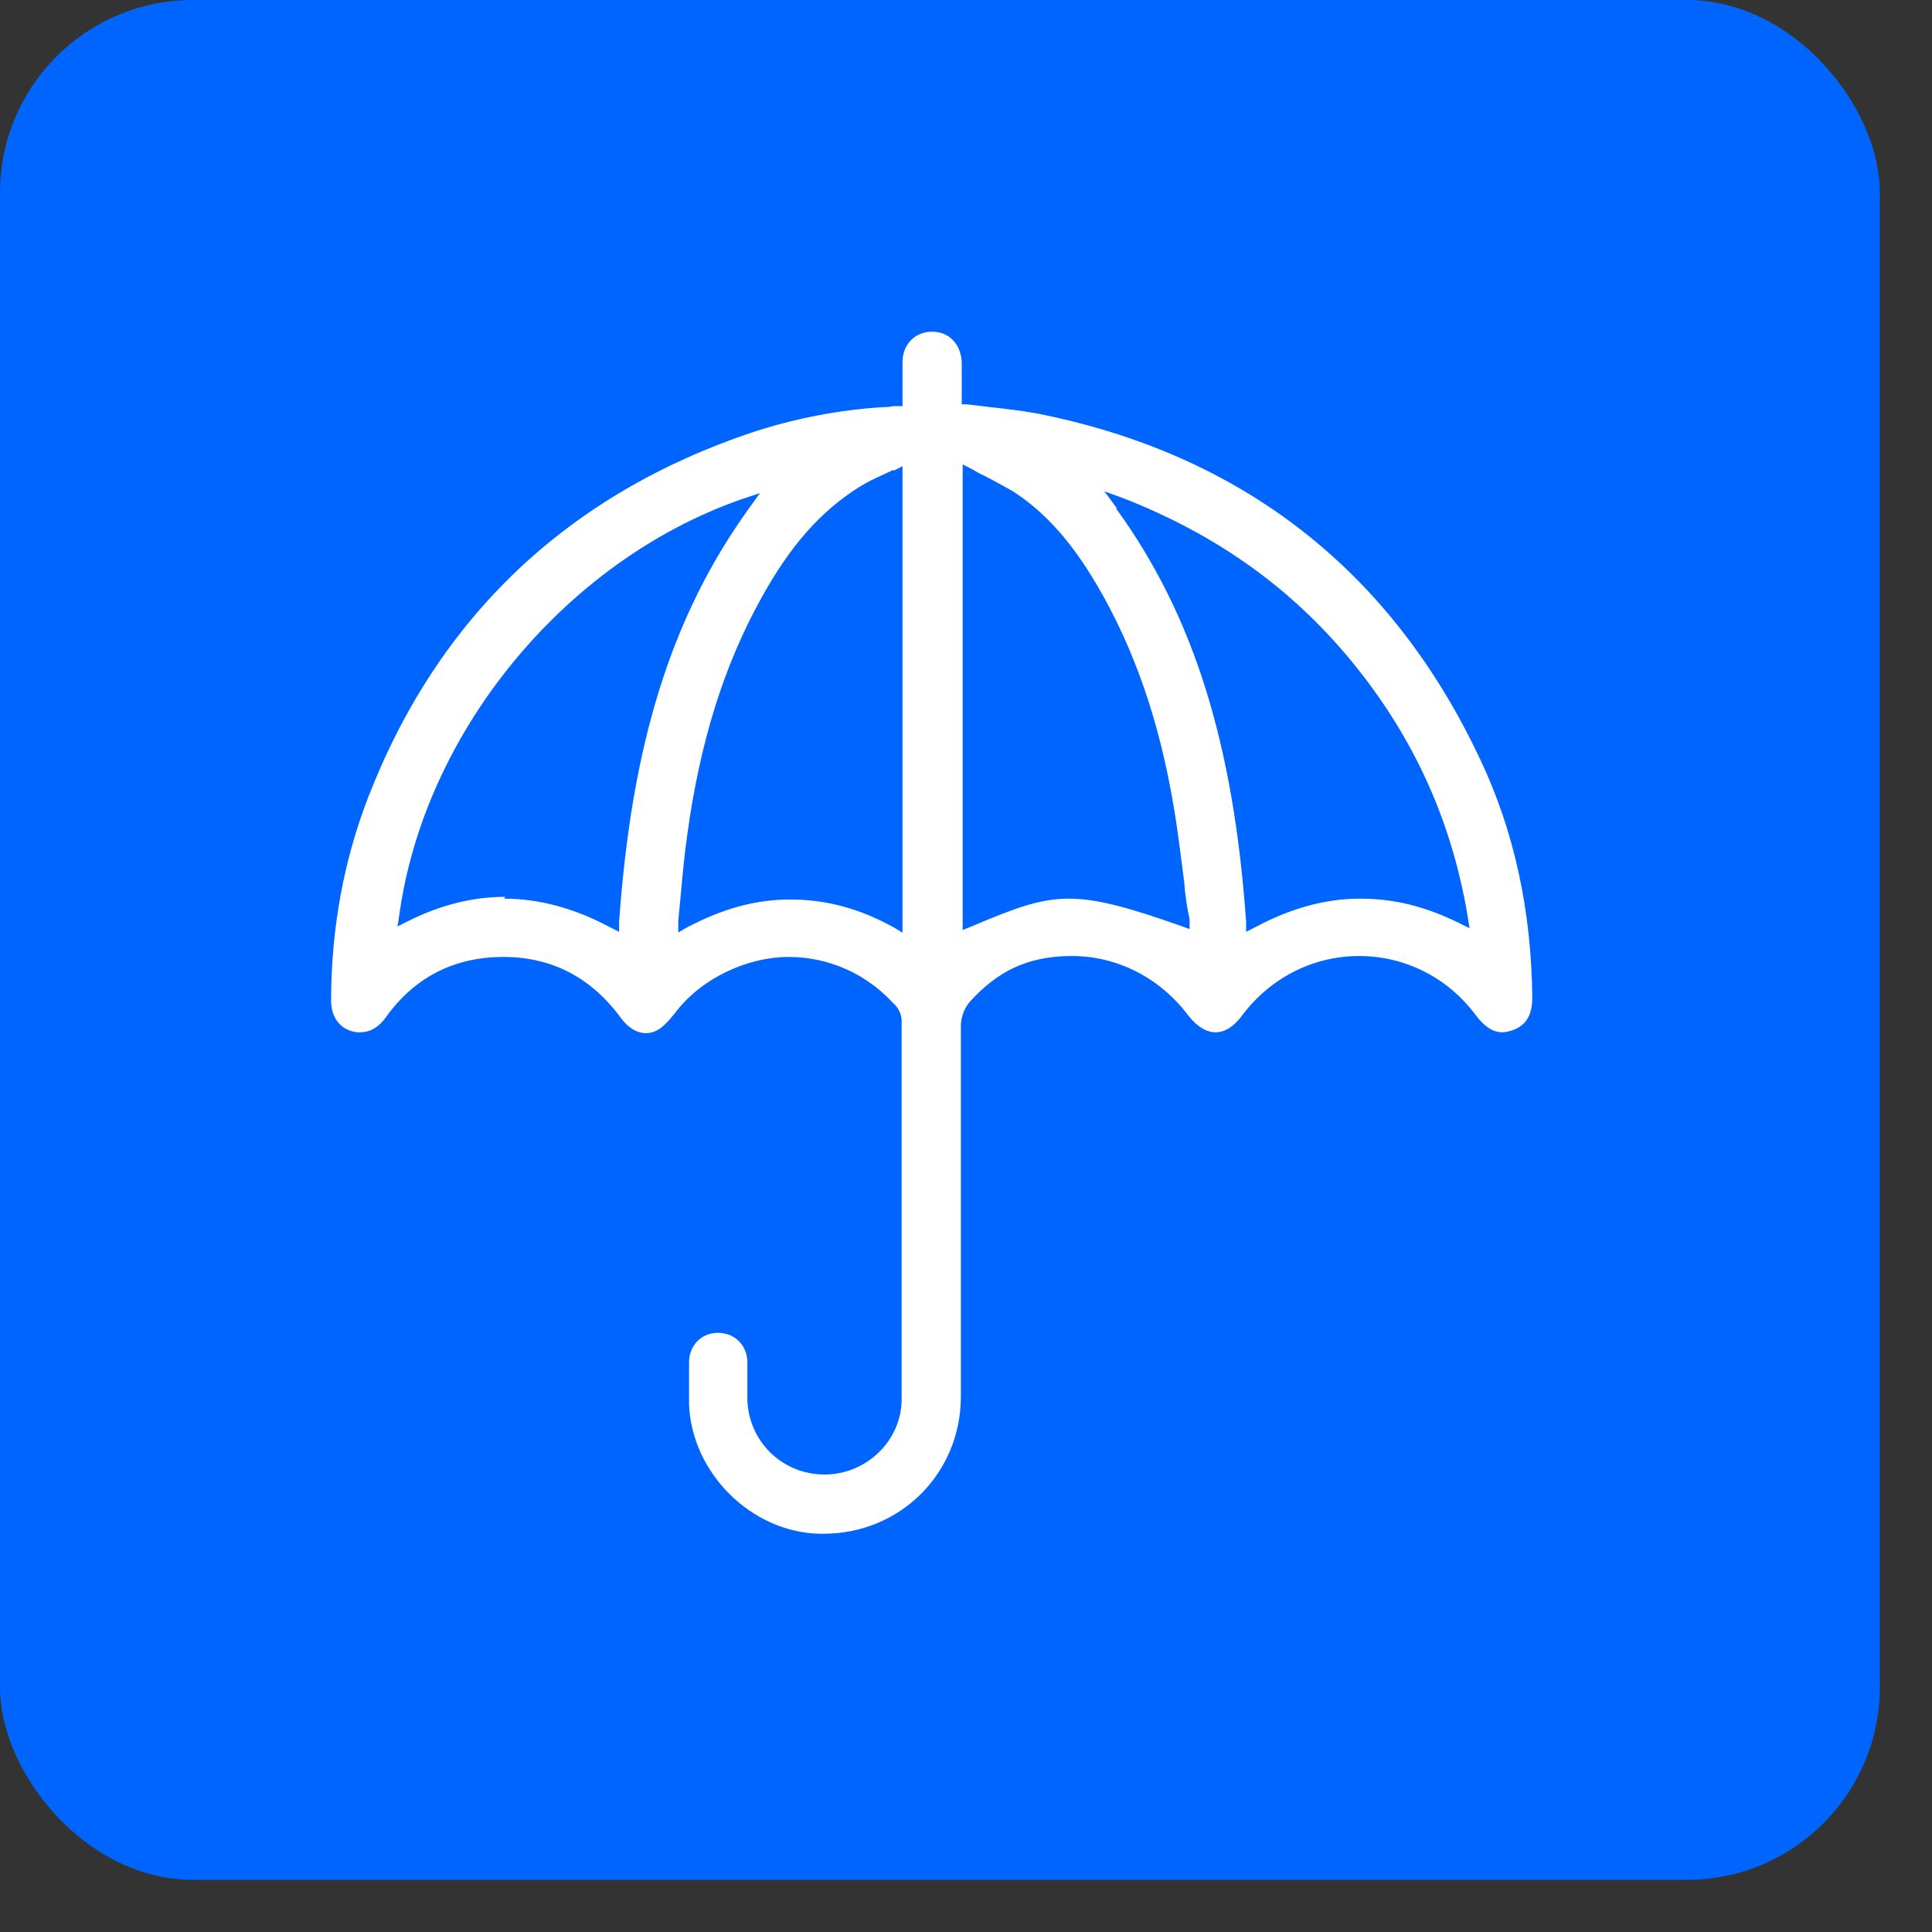<svg width="29" height="29" viewBox="0 0 29 29" fill="none" xmlns="http://www.w3.org/2000/svg">
<rect x="0" y="0" width="29" height="29" fill="#333333" stroke="none"/>
<g id="Group 9382">
<rect id="Rectangle 7224" width="28.217" height="28.217" rx="2.894" fill="#0065FF"/>
<path id="Vector" d="M12.295 23.022C11.272 22.995 10.383 22.106 10.343 21.083C10.343 20.854 10.343 20.625 10.343 20.45C10.343 20.194 10.531 20.006 10.774 20.006C11.03 20.006 11.218 20.194 11.218 20.45C11.218 20.544 11.218 20.625 11.218 20.719C11.218 20.814 11.218 20.908 11.218 21.002C11.232 21.635 11.743 22.133 12.376 22.133C13.009 22.133 13.534 21.621 13.534 21.002C13.534 19.104 13.534 17.232 13.534 15.32C13.534 15.226 13.48 15.118 13.413 15.064C13.009 14.62 12.443 14.364 11.837 14.364C11.232 14.364 10.531 14.673 10.127 15.212C10.033 15.333 9.939 15.428 9.858 15.468C9.804 15.495 9.75 15.508 9.696 15.508C9.562 15.508 9.427 15.428 9.319 15.279C8.875 14.673 8.283 14.364 7.556 14.364C6.828 14.364 6.236 14.66 5.805 15.252C5.684 15.428 5.549 15.495 5.401 15.495C5.253 15.495 5.374 15.495 5.361 15.495C5.118 15.468 4.97 15.279 4.97 15.024C4.97 13.946 5.159 12.923 5.522 11.98C6.573 9.26 8.525 7.416 11.299 6.487C11.918 6.285 12.591 6.15 13.278 6.11C13.319 6.11 13.359 6.11 13.399 6.096H13.547C13.547 6.083 13.547 5.813 13.547 5.813C13.547 5.679 13.547 5.558 13.547 5.436C13.547 5.167 13.736 4.979 13.992 4.979C14.248 4.979 14.423 5.167 14.436 5.436C14.436 5.558 14.436 5.692 14.436 5.813V6.069H14.517C14.638 6.083 14.746 6.096 14.854 6.11C15.096 6.137 15.325 6.163 15.554 6.204C18.637 6.81 20.886 8.56 22.219 11.401C22.731 12.479 22.987 13.677 23 14.97C23 15.239 22.906 15.4 22.69 15.468C22.65 15.481 22.596 15.495 22.556 15.495C22.408 15.495 22.286 15.414 22.152 15.239C21.734 14.673 21.088 14.35 20.401 14.35C19.715 14.35 19.068 14.673 18.637 15.252C18.516 15.414 18.381 15.495 18.247 15.495C18.099 15.495 17.964 15.4 17.843 15.252C17.425 14.687 16.779 14.35 16.092 14.35C15.406 14.35 14.961 14.593 14.557 15.037C14.477 15.131 14.423 15.266 14.423 15.4C14.423 16.505 14.423 17.595 14.423 18.7C14.423 19.454 14.423 20.208 14.423 20.962C14.423 22.12 13.507 23.022 12.363 23.022C11.218 23.022 12.322 23.022 12.295 23.022ZM13.413 7.052C13.359 7.079 13.292 7.106 13.238 7.133C13.117 7.187 13.009 7.241 12.901 7.308C12.322 7.672 11.864 8.183 11.42 8.991C10.868 9.988 10.504 11.146 10.316 12.533C10.275 12.815 10.249 13.098 10.222 13.394C10.208 13.529 10.195 13.677 10.181 13.825V14C10.168 14 10.316 13.919 10.316 13.919C10.854 13.637 11.339 13.502 11.864 13.502C12.403 13.502 12.901 13.637 13.413 13.919L13.547 14V6.998L13.413 7.066V7.052ZM16.752 7.631C17.924 9.247 18.516 11.172 18.705 13.839V13.987L18.839 13.919C19.364 13.637 19.89 13.489 20.415 13.489C20.94 13.489 21.398 13.61 21.896 13.852L22.058 13.933L22.031 13.758C21.788 12.304 21.209 11.051 20.294 9.934C19.378 8.816 18.247 8.022 16.873 7.483L16.577 7.375L16.766 7.631H16.752ZM7.569 13.489C8.094 13.489 8.633 13.637 9.158 13.919L9.293 13.987V13.839C9.481 11.172 10.073 9.26 11.232 7.645L11.407 7.402L11.124 7.496C8.471 8.426 6.371 10.997 5.994 13.731L5.967 13.906L6.128 13.825C6.613 13.583 7.098 13.462 7.582 13.462L7.569 13.489ZM14.45 13.96L14.584 13.906C15.217 13.637 15.608 13.489 16.039 13.489C16.47 13.489 16.941 13.623 17.708 13.892L17.856 13.946V13.798C17.816 13.61 17.789 13.435 17.776 13.246C17.722 12.842 17.681 12.465 17.614 12.088C17.399 10.809 17.021 9.732 16.47 8.789C16.092 8.143 15.688 7.685 15.204 7.375C15.069 7.295 14.934 7.227 14.786 7.146C14.719 7.119 14.652 7.079 14.584 7.039L14.45 6.971V13.96Z" fill="white"/>
</g>
</svg>
